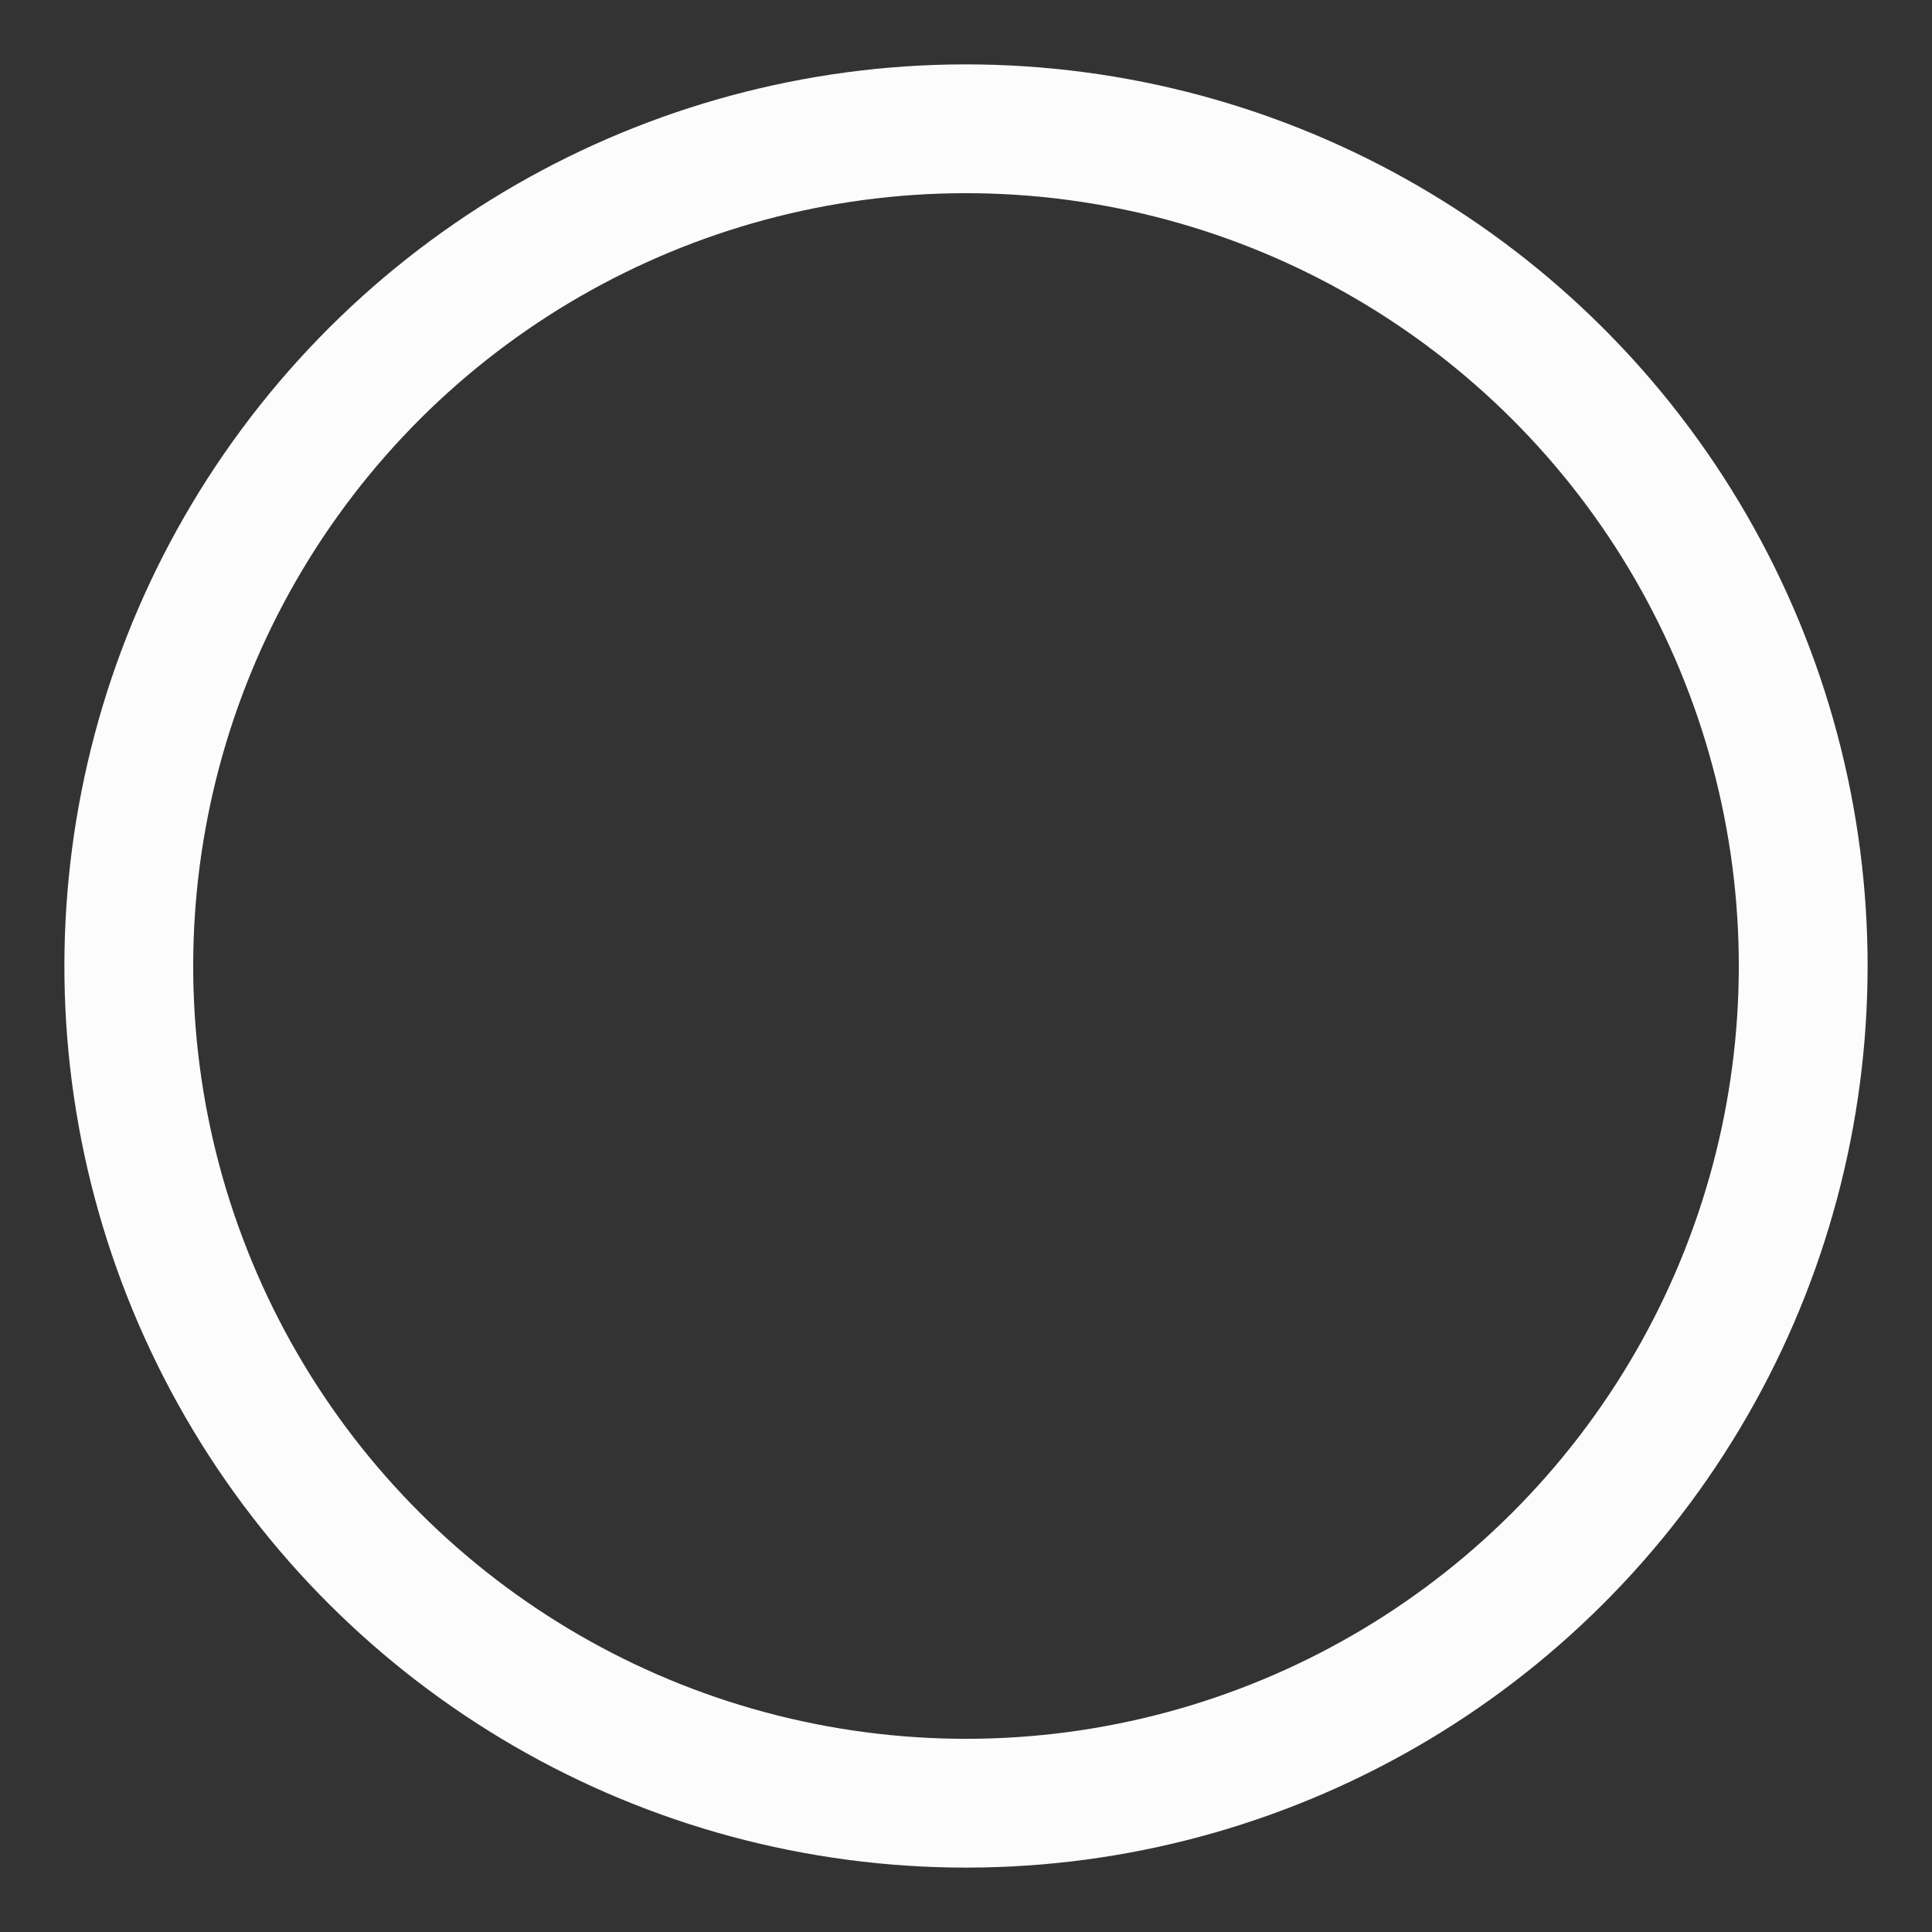 <svg version="1.1" xmlns="http://www.w3.org/2000/svg" width="30px" height="30px" viewBox="0 0 30 30" class="lds-ring">
    <rect x="0" y="0" width="30" height="30" fill="#333333" stroke="none"/>
    <circle cx="15" cy="15" fill="none" r="13"
        stroke="#fcfcfc" stroke-width="2" stroke-linecap="round" transform="rotate(216.567 15 15)">
        <animateTransform attributeName="transform" type="rotate" calcMode="linear" values="0 15 15;320 15 15;720 15 15"
            keyTimes="0;0.5;1" dur="1s" begin="0s" repeatCount="indefinite" />
        <animate attributeName="stroke-dasharray" calcMode="linear"
            values="0 80; 70 80; 00 80"
            keyTimes="0;0.5;1" dur="1" begin="0s" repeatCount="indefinite" />
    </circle>
</svg>
